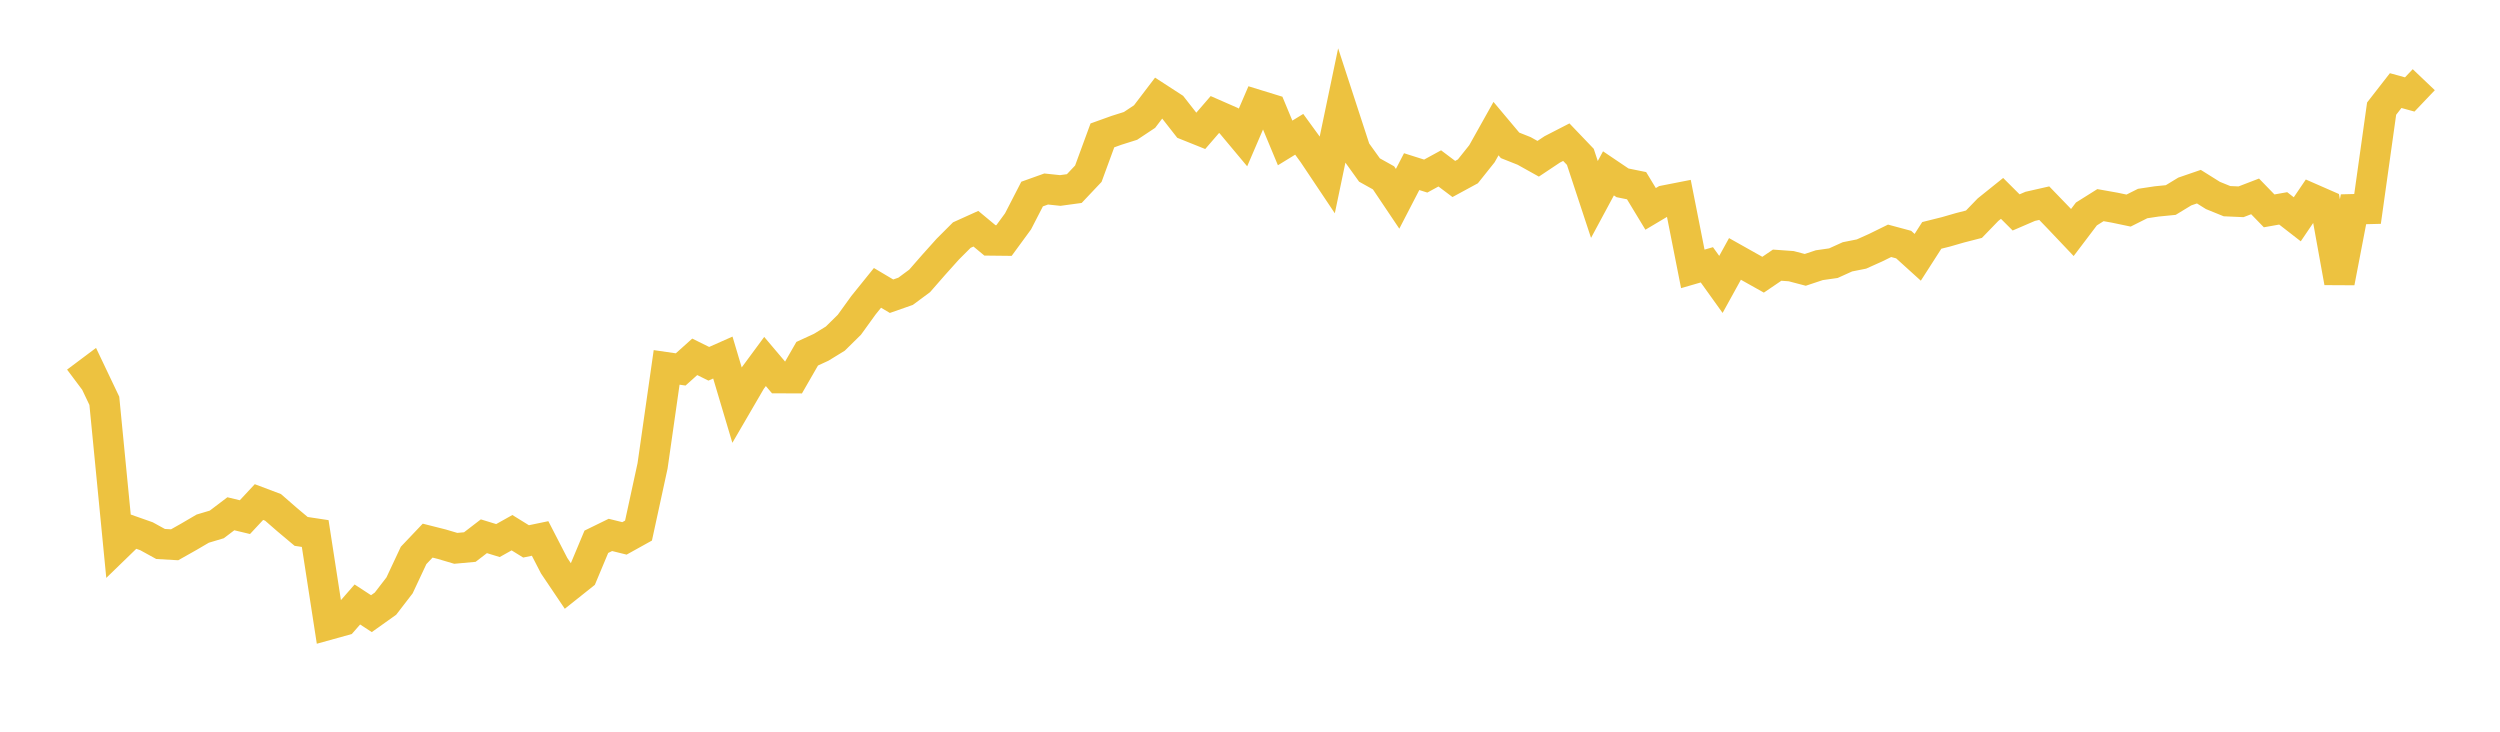 <svg width="164" height="48" xmlns="http://www.w3.org/2000/svg" xmlns:xlink="http://www.w3.org/1999/xlink"><path fill="none" stroke="rgb(237,194,64)" stroke-width="2" d="M5,25.047L5.922,24.356L6.844,26.293L7.766,35.748L8.689,34.853L9.611,35.178L10.533,35.685L11.455,35.738L12.377,35.218L13.299,34.678L14.222,34.402L15.144,33.703L16.066,33.924L16.988,32.935L17.91,33.283L18.832,34.085L19.754,34.86L20.677,35L21.599,40.965L22.521,40.709L23.443,39.654L24.365,40.256L25.287,39.6L26.21,38.402L27.132,36.436L28.054,35.465L28.976,35.698L29.898,35.971L30.82,35.887L31.743,35.178L32.665,35.461L33.587,34.945L34.509,35.515L35.431,35.323L36.353,37.111L37.275,38.479L38.198,37.744L39.12,35.541L40.042,35.09L40.964,35.318L41.886,34.806L42.808,30.562L43.731,24.101L44.653,24.235L45.575,23.408L46.497,23.864L47.419,23.455L48.341,26.549L49.263,24.965L50.186,23.714L51.108,24.803L52.03,24.807L52.952,23.204L53.874,22.779L54.796,22.213L55.719,21.304L56.641,20.027L57.563,18.884L58.485,19.432L59.407,19.109L60.329,18.427L61.251,17.372L62.174,16.343L63.096,15.421L64.018,15.004L64.94,15.77L65.862,15.78L66.784,14.521L67.707,12.729L68.629,12.399L69.551,12.496L70.473,12.37L71.395,11.395L72.317,8.882L73.24,8.55L74.162,8.259L75.084,7.647L76.006,6.436L76.928,7.034L77.85,8.212L78.772,8.582L79.695,7.514L80.617,7.918L81.539,9.021L82.461,6.878L83.383,7.162L84.305,9.377L85.228,8.81L86.15,10.078L87.072,11.457L87.994,7.044L88.916,9.87L89.838,11.153L90.76,11.667L91.683,13.041L92.605,11.259L93.527,11.551L94.449,11.047L95.371,11.741L96.293,11.241L97.216,10.084L98.138,8.437L99.06,9.535L99.982,9.901L100.904,10.415L101.826,9.801L102.749,9.326L103.671,10.29L104.593,13.085L105.515,11.372L106.437,11.994L107.359,12.181L108.281,13.703L109.204,13.154L110.126,12.973L111.048,17.639L111.97,17.372L112.892,18.658L113.814,16.985L114.737,17.504L115.659,18.021L116.581,17.395L117.503,17.461L118.425,17.703L119.347,17.396L120.269,17.265L121.192,16.848L122.114,16.664L123.036,16.25L123.958,15.797L124.88,16.045L125.802,16.88L126.725,15.441L127.647,15.211L128.569,14.945L129.491,14.708L130.413,13.755L131.335,13.015L132.257,13.935L133.18,13.537L134.102,13.327L135.024,14.281L135.946,15.253L136.868,14.036L137.79,13.457L138.713,13.621L139.635,13.814L140.557,13.352L141.479,13.213L142.401,13.122L143.323,12.562L144.246,12.245L145.168,12.822L146.09,13.197L147.012,13.237L147.934,12.883L148.856,13.833L149.778,13.669L150.701,14.386L151.623,13.025L152.545,13.429L153.467,18.526L154.389,13.728L155.311,13.705L156.234,7.127L157.156,5.943L158.078,6.197L159,5.228"></path></svg>